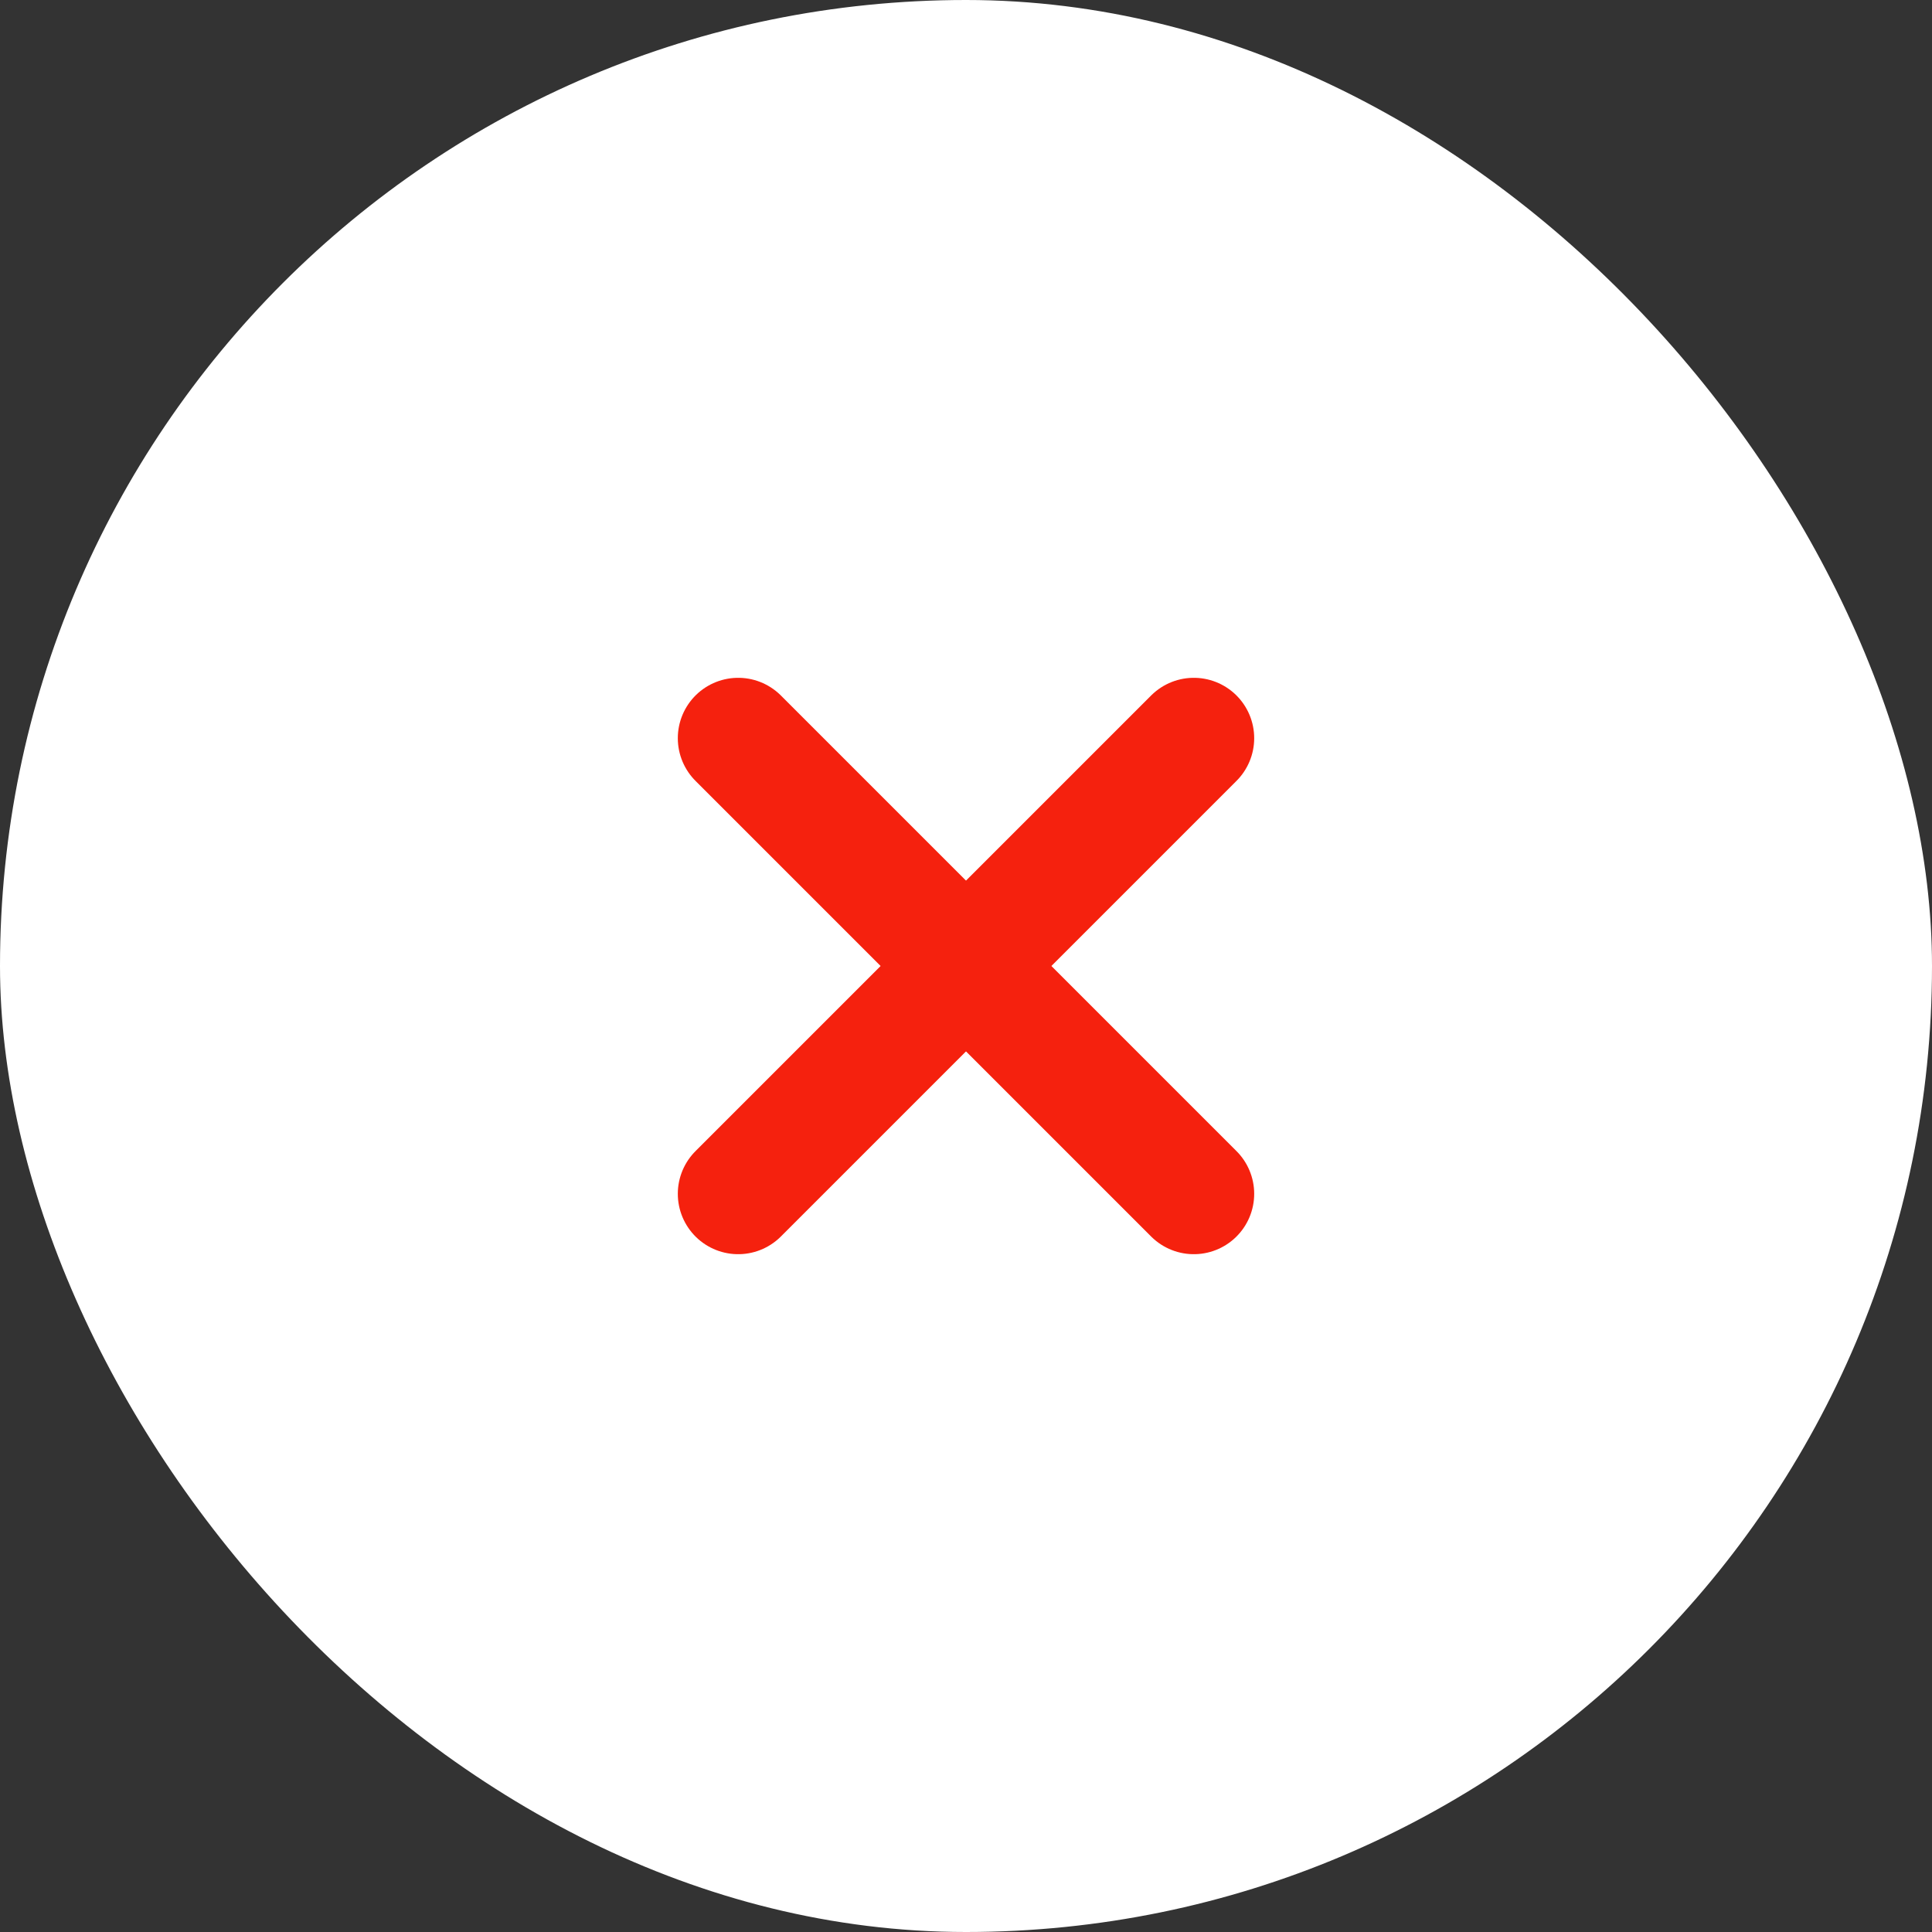 <svg width="24" height="24" viewBox="0 0 24 24" fill="none" xmlns="http://www.w3.org/2000/svg">
<rect x="0" y="0" width="24" height="24" fill="#333333" stroke="none"/>
<rect width="24" height="24" rx="12" fill="white"/>
<path d="M9.17 14.83L14.83 9.17" stroke="#F5210E" stroke-width="1.5" stroke-linecap="round" stroke-linejoin="round"/>
<path d="M14.83 14.83L9.17 9.17" stroke="#F5210E" stroke-width="1.5" stroke-linecap="round" stroke-linejoin="round"/>
</svg>
